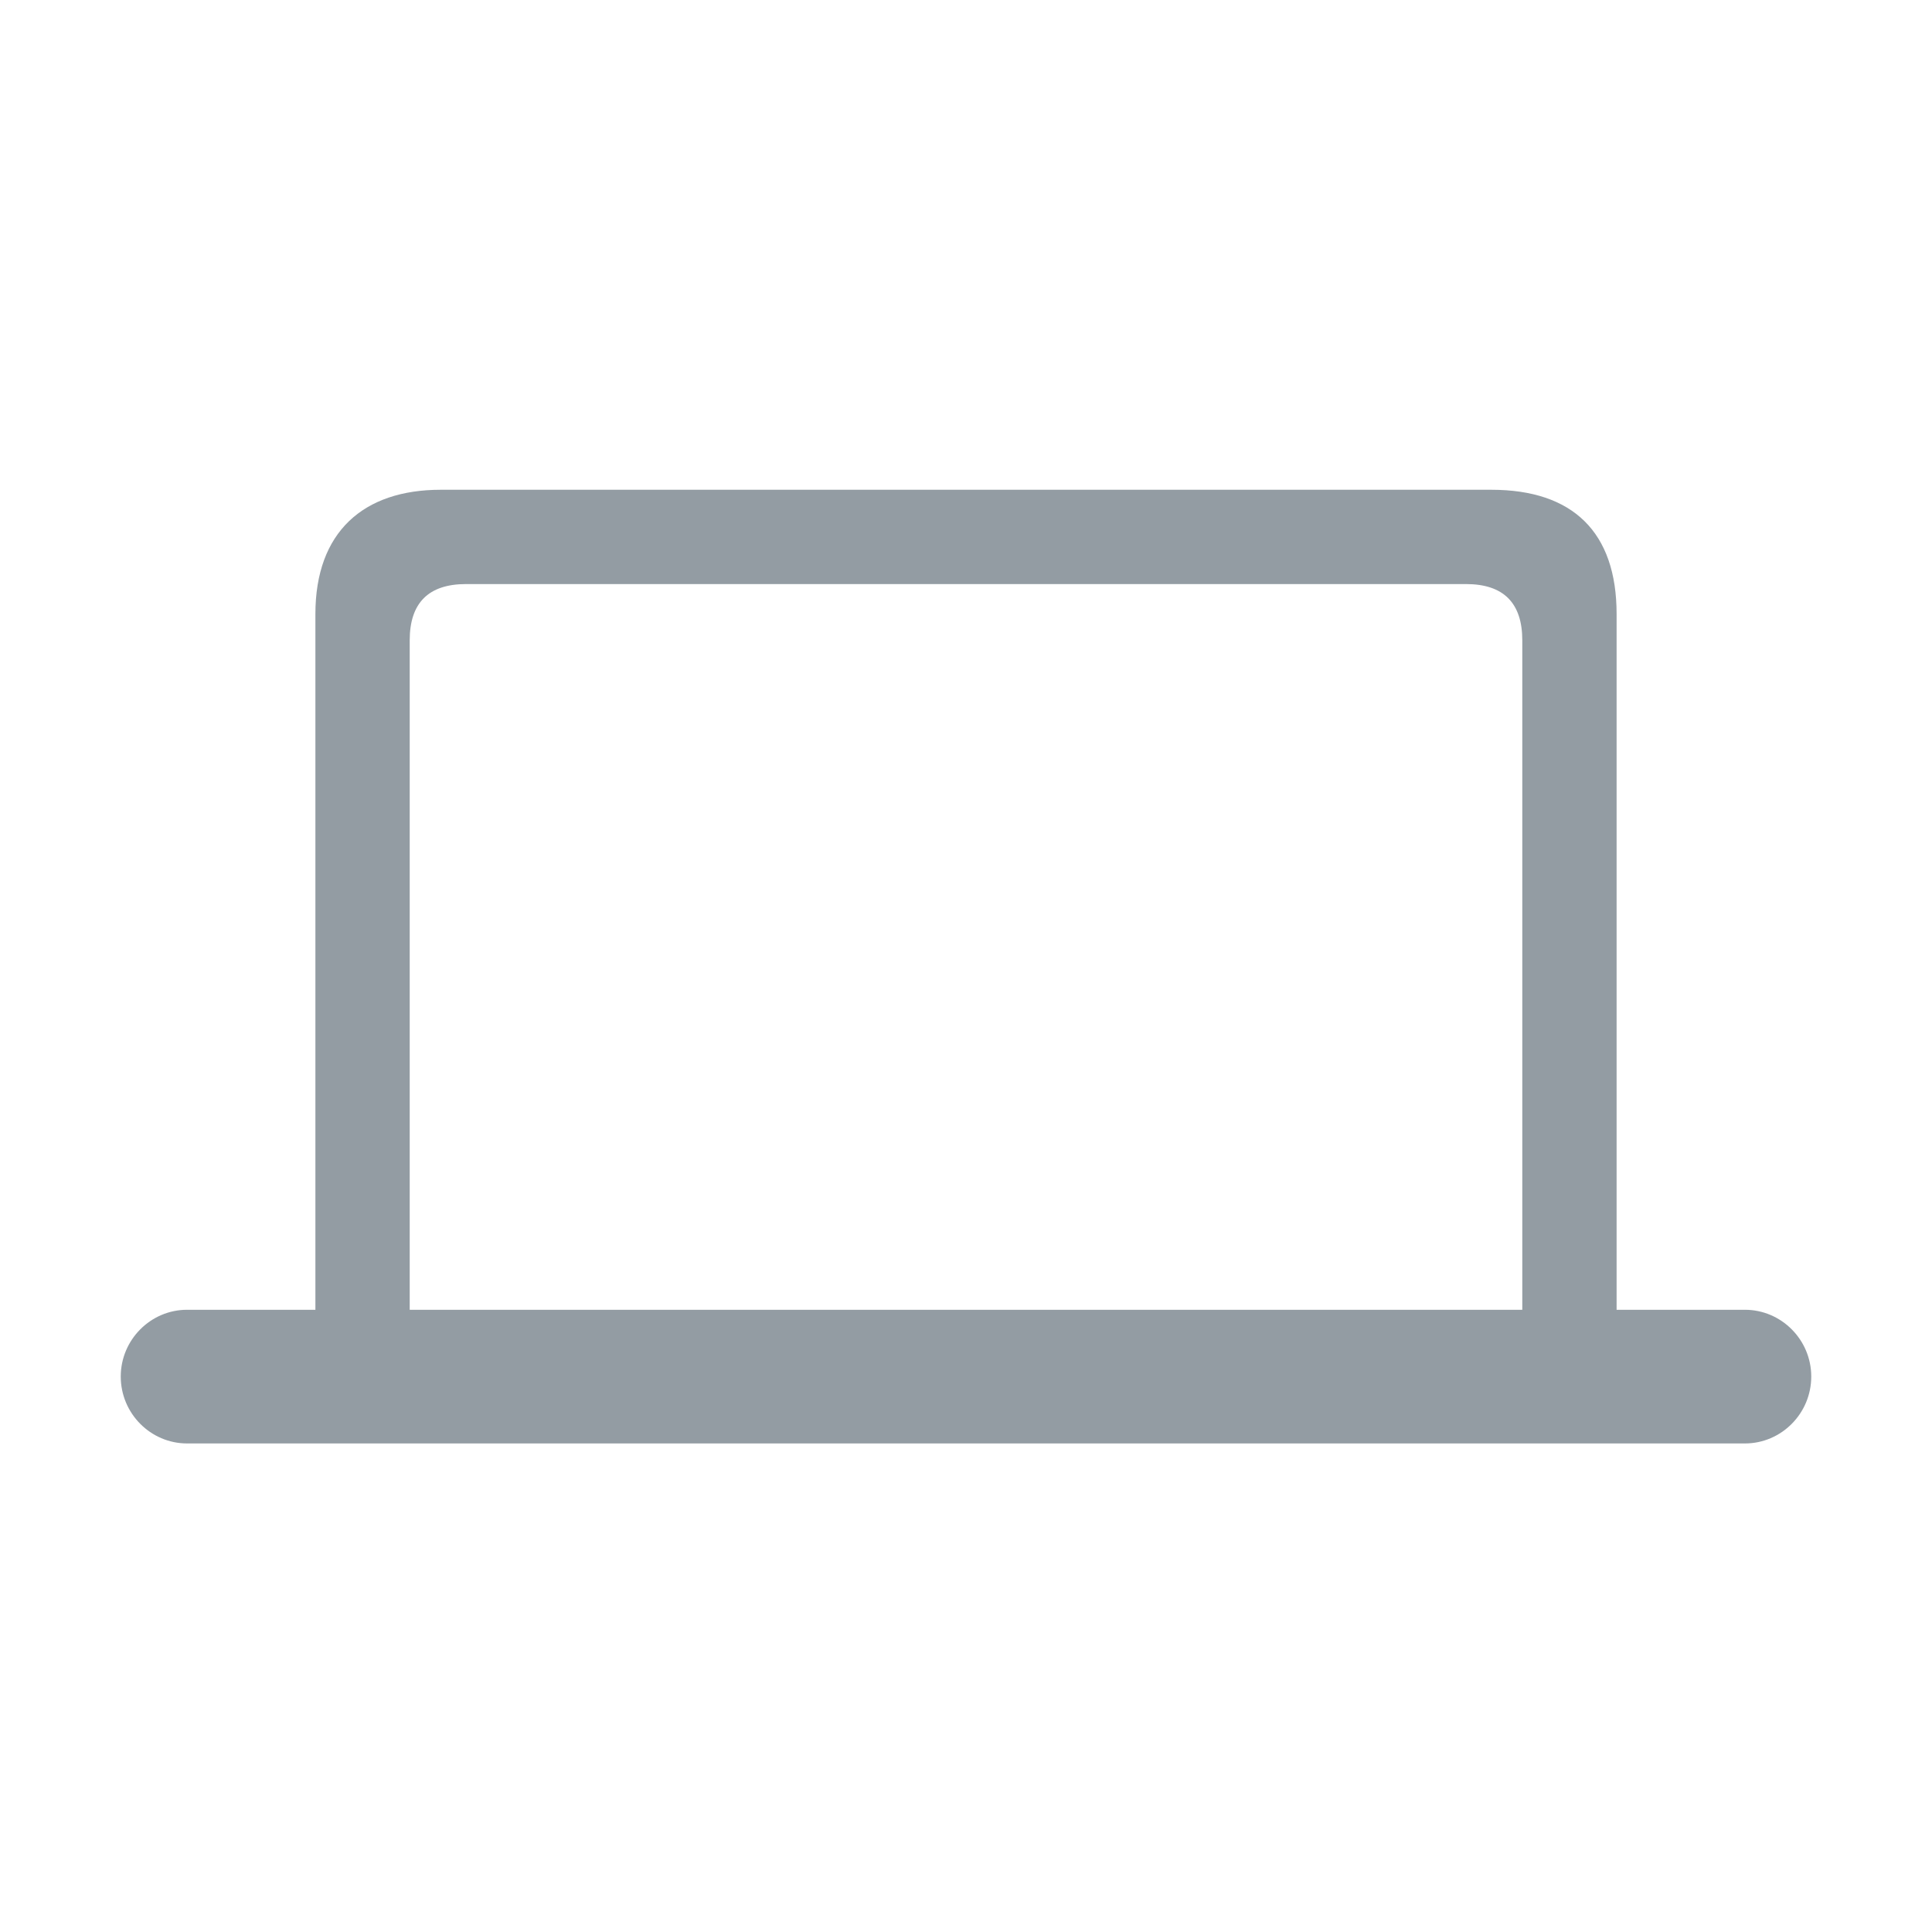 <svg width="16" height="16" viewBox="0 0 16 16" fill="none" xmlns="http://www.w3.org/2000/svg">
<g clip-path="url(#clip0_2900_966)">
<path d="M1 11.4C1 11.706 1.248 11.954 1.549 11.954H14.451C14.752 11.954 15 11.706 15 11.4C15 11.095 14.752 10.847 14.451 10.847H13.388V5.085C13.388 4.405 13.024 4.056 12.35 4.056H3.65C3.01 4.056 2.612 4.405 2.612 5.085V10.847H1.549C1.248 10.847 1 11.095 1 11.4ZM3.393 10.847V5.303C3.393 4.993 3.549 4.837 3.859 4.837H12.141C12.451 4.837 12.607 4.993 12.607 5.303V10.847H3.393Z" fill="#939CA3"/>
</g>
<defs>
<clipPath id="clip0_2900_966">
<rect width="14" height="7.908" fill="white" transform="translate(1 4.046)"/>
</clipPath>
</defs>
</svg>
